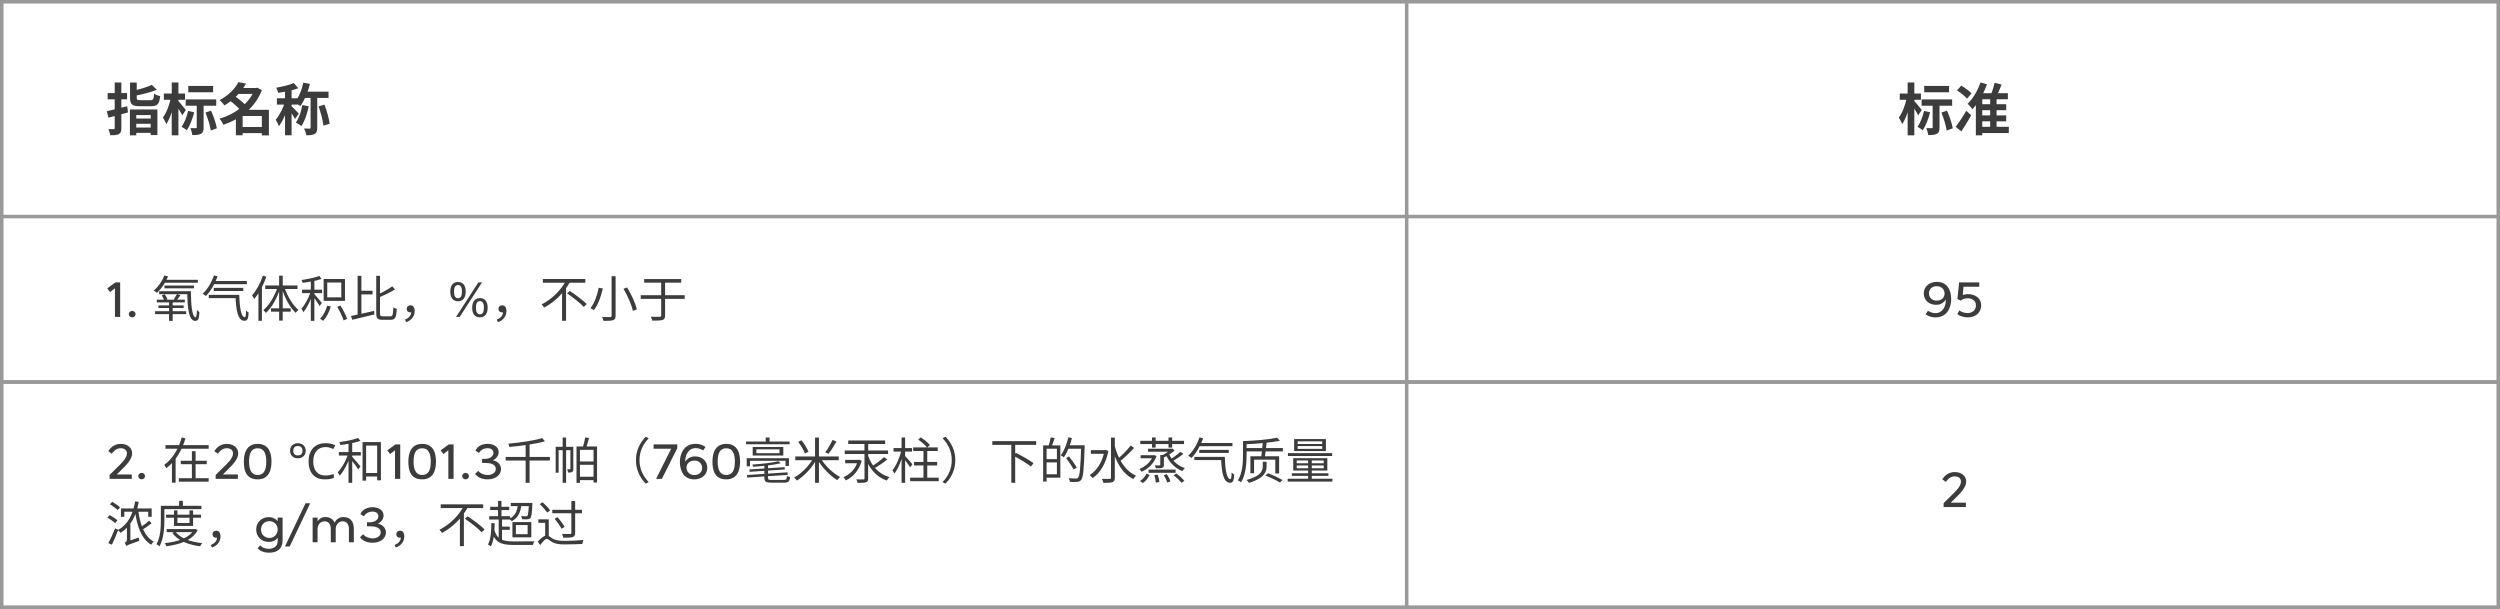 <?xml version="1.0" encoding="UTF-8"?> <svg xmlns="http://www.w3.org/2000/svg" width="710" height="173" viewBox="0 0 710 173" fill="none"><rect x="0" y="0" width="710" height="173" fill="#808080" stroke="none"/> <rect x="0.5" y="0.5" width="709" height="172" fill="white" stroke="#999999"></rect> <path d="M36.928 23.432V27.784C36.928 29.624 37.504 30.168 39.744 30.168C40.208 30.168 42.384 30.168 42.864 30.168C44.688 30.168 45.248 29.576 45.488 27.304C44.976 27.192 44.16 26.904 43.76 26.616C43.648 28.2 43.52 28.456 42.72 28.456C42.192 28.456 40.368 28.456 39.936 28.456C38.992 28.456 38.832 28.376 38.832 27.784V23.432H36.928ZM43.12 24.104C41.824 24.728 39.68 25.368 37.76 25.768C37.968 26.136 38.24 26.776 38.336 27.192C40.384 26.808 42.768 26.232 44.544 25.496L43.12 24.104ZM36.896 31.096V38.44H38.704V32.68H42.8V38.36H44.704V31.096H36.896ZM37.856 33.672V35.16H43.456V33.672H37.856ZM37.776 36.216V37.736H43.456V36.216H37.776ZM30.336 31.576L30.8 33.416C32.4 33 34.448 32.472 36.352 31.928L36.128 30.168C34.048 30.712 31.824 31.256 30.336 31.576ZM30.576 26.424V28.216H36.096V26.424H30.576ZM32.576 23.416V36.376C32.576 36.6 32.496 36.664 32.272 36.68C32.064 36.68 31.408 36.68 30.784 36.664C31.008 37.144 31.264 37.928 31.312 38.408C32.448 38.424 33.216 38.36 33.76 38.072C34.304 37.784 34.464 37.304 34.464 36.376V23.416H32.576ZM53.472 24.408V26.2H60.528V24.408H53.472ZM52.736 28.232V30.024H61.408V28.232H52.736ZM55.872 29.112V36.152C55.872 36.344 55.808 36.392 55.6 36.408C55.392 36.408 54.704 36.408 54.08 36.376C54.32 36.952 54.56 37.784 54.624 38.36C55.712 38.36 56.496 38.312 57.088 37.992C57.68 37.672 57.824 37.128 57.824 36.184V29.112H55.872ZM58.352 31.96C59.04 33.624 59.68 35.752 59.856 37.08L61.584 36.44C61.376 35.112 60.672 33.048 59.936 31.432L58.352 31.96ZM53.424 31.496C53.056 33.144 52.384 34.888 51.568 36.008C51.968 36.216 52.72 36.712 53.072 36.984C53.888 35.736 54.688 33.768 55.152 31.896L53.424 31.496ZM46.528 26.568V28.344H52.544V26.568H46.528ZM48.768 23.416V38.44H50.672V23.416H48.768ZM48.512 27.784C48.16 29.672 47.264 32.104 46.256 33.384C46.592 33.896 47.056 34.744 47.216 35.256C48.336 33.672 49.248 30.632 49.68 28.168L48.512 27.784ZM50.592 28.6L49.744 29.448C50.24 30.136 51.328 31.864 51.76 32.744L52.784 31.24C52.464 30.824 50.976 29 50.592 28.6ZM68.096 36.072V37.816H75.264V36.072H68.096ZM67.296 24.984V26.68H72.96V24.984H67.296ZM67.712 23.32C66.784 25.096 65.008 27.048 62.368 28.44C62.8 28.776 63.44 29.48 63.712 29.96C66.592 28.232 68.512 26.088 69.872 23.752L67.712 23.32ZM72.352 24.984V25.304C70.88 29.336 66.752 32.44 62.336 33.72C62.736 34.12 63.216 34.904 63.456 35.432C68.224 33.832 72.496 30.568 74.368 25.592L73.04 24.888L72.72 24.984H72.352ZM65.2 28.504C66.304 29.336 67.728 30.568 68.336 31.4L69.888 30.008C69.184 29.176 67.728 28.04 66.624 27.256L65.2 28.504ZM74.368 31.192V38.456H76.368V31.192H74.368ZM68.912 31.192H68.448L66.992 32.616V38.424H68.912V32.936H75.328V31.192H68.912ZM80.944 24.904V38.424H82.816V24.904H80.944ZM78.64 27.912V29.704H84.512V27.912H78.64ZM81.056 28.632C80.544 30.408 79.424 32.728 78.304 34.008C78.608 34.488 79.024 35.288 79.2 35.848C80.432 34.264 81.568 31.416 82.176 29.128L81.056 28.632ZM83.44 23.576C82.208 24.136 80.224 24.6 78.448 24.904C78.672 25.304 78.912 25.944 78.992 26.36C80.864 26.12 83.088 25.688 84.72 25.064L83.44 23.576ZM82.768 30.136L81.936 30.888C82.432 31.56 83.392 33.016 83.776 33.784L84.864 32.28C84.56 31.912 83.168 30.472 82.768 30.136ZM86.144 23.464C85.696 25.624 84.8 27.768 83.632 29.096C84.08 29.32 84.912 29.848 85.264 30.136C86.416 28.632 87.424 26.28 88.016 23.832L86.144 23.464ZM85.872 29.832C85.536 31.704 84.896 33.624 84.016 34.808C84.448 35.032 85.248 35.512 85.6 35.8C86.512 34.456 87.264 32.312 87.68 30.184L85.872 29.832ZM86.448 26.04L85.888 27.816H93.312V26.04H86.448ZM88.208 26.824V36.248C88.208 36.472 88.128 36.52 87.92 36.52C87.696 36.52 87.024 36.52 86.352 36.504C86.624 37.016 86.912 37.88 87.008 38.424C88.032 38.424 88.8 38.344 89.36 38.04C89.92 37.72 90.096 37.176 90.096 36.264V26.824H88.208ZM90.48 30.216C91.088 31.928 91.696 34.216 91.856 35.688L93.632 35.128C93.424 33.64 92.816 31.448 92.144 29.704L90.48 30.216Z" fill="#3C3C3C"></path> <path d="M546.472 24.408V26.2H553.528V24.408H546.472ZM545.736 28.232V30.024H554.408V28.232H545.736ZM548.872 29.112V36.152C548.872 36.344 548.808 36.392 548.6 36.408C548.392 36.408 547.704 36.408 547.08 36.376C547.32 36.952 547.56 37.784 547.624 38.36C548.712 38.36 549.496 38.312 550.088 37.992C550.68 37.672 550.824 37.128 550.824 36.184V29.112H548.872ZM551.352 31.96C552.04 33.624 552.68 35.752 552.856 37.08L554.584 36.44C554.376 35.112 553.672 33.048 552.936 31.432L551.352 31.96ZM546.424 31.496C546.056 33.144 545.384 34.888 544.568 36.008C544.968 36.216 545.72 36.712 546.072 36.984C546.888 35.736 547.688 33.768 548.152 31.896L546.424 31.496ZM539.528 26.568V28.344H545.544V26.568H539.528ZM541.768 23.416V38.44H543.672V23.416H541.768ZM541.512 27.784C541.16 29.672 540.264 32.104 539.256 33.384C539.592 33.896 540.056 34.744 540.216 35.256C541.336 33.672 542.248 30.632 542.68 28.168L541.512 27.784ZM543.592 28.6L542.744 29.448C543.24 30.136 544.328 31.864 544.76 32.744L545.784 31.24C545.464 30.824 543.976 29 543.592 28.6ZM562.104 29.592V31.288H569.768V29.592H562.104ZM562.104 32.776V34.456H569.768V32.776H562.104ZM562.136 36.008V37.784H570.504V36.008H562.136ZM565.208 27.064V37.112H567.032V27.064H565.208ZM566.488 23.512C566.232 24.616 565.752 26.12 565.304 27.08L566.888 27.576C567.368 26.68 567.944 25.288 568.456 24.024L566.488 23.512ZM562.456 23.416C561.672 25.736 560.312 28.04 558.808 29.464C559.208 29.816 559.88 30.632 560.168 31.016C561.784 29.32 563.352 26.6 564.312 23.944L562.456 23.416ZM562.968 26.472H562.584L561.144 27.944V38.44H562.968V28.184H570.232V26.472H562.968ZM555.8 25.672C556.808 26.328 558.072 27.336 558.632 28.024L559.912 26.52C559.304 25.832 557.992 24.92 557 24.312L555.8 25.672ZM555.416 36.024L557.016 37.32C557.96 35.912 558.968 34.264 559.832 32.744L558.424 31.464C557.448 33.144 556.248 34.936 555.416 36.024Z" fill="#3C3C3C"></path> <line x1="399.5" y1="2.18557e-08" x2="399.5" y2="173" stroke="#999999"></line> <path d="M30.448 81.908L31.26 82.944L32.646 81.88V90H34.13V80.2H32.786L30.448 81.908ZM36.572 89.202C36.572 89.72 36.992 90.14 37.538 90.14C38.056 90.14 38.505 89.72 38.505 89.202C38.505 88.726 38.056 88.292 37.538 88.292C36.992 88.292 36.572 88.712 36.572 89.202ZM46.498 79.472V80.298H56.186V79.472H46.498ZM46.708 81.082V81.894H55.08V81.082H46.708ZM45.196 82.692V83.546H53.554V82.692H45.196ZM46.68 78.24C46.036 79.906 44.902 81.502 43.642 82.524C43.908 82.664 44.37 82.972 44.58 83.168C45.798 82.048 46.988 80.34 47.744 78.506L46.68 78.24ZM53.162 82.692C53.26 87.438 53.526 91.134 55.486 91.134C56.326 91.134 56.55 90.448 56.634 88.642C56.424 88.502 56.13 88.25 55.92 88.026C55.906 89.272 55.808 90.098 55.57 90.098C54.534 90.098 54.254 86.5 54.212 82.692H53.162ZM48.01 85.478V91.12H49.046V85.478H48.01ZM44.524 85.1V85.884H52.49V85.1H44.524ZM45.014 86.724V87.48H52.154V86.724H45.014ZM44.034 88.39V89.216H52.868V88.39H44.034ZM45.924 83.868C46.218 84.316 46.526 84.904 46.638 85.296L47.562 84.988C47.436 84.61 47.114 84.022 46.792 83.602L45.924 83.868ZM50.25 83.546C50.04 83.952 49.648 84.582 49.354 84.988L50.18 85.254C50.502 84.904 50.88 84.358 51.244 83.826L50.25 83.546ZM60.526 79.808V80.718H70.116V79.808H60.526ZM60.708 81.754V82.636H69.08V81.754H60.708ZM59.294 83.742V84.666H67.33V83.742H59.294ZM60.75 78.212C60.078 80.242 58.902 82.188 57.544 83.42C57.796 83.574 58.272 83.882 58.482 84.064C59.798 82.72 61.016 80.676 61.786 78.478L60.75 78.212ZM66.868 83.742C67.008 87.802 67.428 91.106 69.444 91.106C70.284 91.106 70.536 90.448 70.62 88.782C70.396 88.656 70.088 88.404 69.878 88.18C69.864 89.356 69.78 90.084 69.514 90.084C68.422 90.084 68.03 86.948 67.946 83.742H66.868ZM74.652 78.296C73.966 80.41 72.818 82.51 71.572 83.882C71.768 84.134 72.076 84.68 72.188 84.918C73.56 83.336 74.834 80.956 75.646 78.59L74.652 78.296ZM73.392 81.908V91.106H74.386V80.928L74.372 80.914L73.392 81.908ZM79.272 78.296V91.05H80.294V78.296H79.272ZM75.324 81.068V82.076H84.494V81.068H75.324ZM76.962 87.564V88.516H82.562V87.564H76.962ZM80.798 81.586L80.014 81.824C80.84 84.554 82.338 87.34 83.976 88.838C84.172 88.558 84.522 88.194 84.774 88.012C83.136 86.696 81.596 84.092 80.798 81.586ZM78.838 81.53C78.012 84.092 76.416 86.752 74.778 88.082C75.016 88.25 75.366 88.614 75.52 88.88C77.214 87.34 78.74 84.568 79.608 81.768L78.838 81.53ZM88.274 79.332V91.134H89.282V79.332H88.274ZM85.782 82.258V83.252H91.48V82.258H85.782ZM88.302 82.636C87.784 84.372 86.65 86.556 85.6 87.676C85.782 87.942 86.048 88.376 86.16 88.67C87.252 87.368 88.4 84.918 88.988 82.93L88.302 82.636ZM90.696 78.366C89.506 78.842 87.42 79.262 85.642 79.514C85.754 79.752 85.894 80.102 85.936 80.326C87.742 80.116 89.898 79.738 91.312 79.206L90.696 78.366ZM89.212 83.448L88.722 83.91C89.198 84.484 90.388 86.22 90.766 86.92L91.396 86.038C91.074 85.618 89.604 83.854 89.212 83.448ZM95.778 87.13C96.506 88.362 97.29 90 97.584 90.994L98.592 90.574C98.256 89.58 97.458 87.998 96.702 86.78L95.778 87.13ZM92.922 86.808C92.53 88.25 91.816 89.622 90.906 90.504C91.158 90.658 91.592 90.952 91.788 91.12C92.698 90.14 93.51 88.642 93.958 87.046L92.922 86.808ZM92.936 80.242H96.926V84.442H92.936V80.242ZM91.914 79.234V85.45H97.976V79.234H91.914ZM102.176 82.566V83.602H105.802V82.566H102.176ZM101.56 78.324V90L102.638 89.734V78.324H101.56ZM99.684 89.734L100.02 90.812C101.756 90.406 104.122 89.846 106.348 89.3L106.236 88.292C103.884 88.838 101.364 89.412 99.684 89.734ZM111.388 81.306C110.38 82.104 108.672 83.042 107.146 83.686C107.286 83.91 107.454 84.274 107.524 84.526C109.106 83.854 110.884 83.028 112.172 82.188L111.388 81.306ZM106.852 78.324V88.894C106.852 90.42 107.216 90.826 108.602 90.826C108.868 90.826 110.66 90.826 110.954 90.826C112.284 90.826 112.564 90.028 112.704 87.746C112.41 87.676 111.976 87.48 111.71 87.284C111.626 89.314 111.542 89.832 110.884 89.832C110.492 89.832 109.008 89.832 108.7 89.832C108.042 89.832 107.916 89.692 107.916 88.908V78.324H106.852ZM115.35 91.498C116.82 90.994 117.772 89.846 117.772 88.334C117.772 87.354 117.352 86.71 116.568 86.71C116.008 86.71 115.504 87.06 115.504 87.718C115.504 88.39 115.98 88.726 116.554 88.726C116.82 88.726 117.1 88.656 117.296 88.404L116.54 87.34L116.806 88.53C116.806 89.58 116.176 90.294 115.028 90.77L115.35 91.498ZM134.096 87.41C134.096 88.866 134.698 90.14 136.294 90.126C137.89 90.112 138.492 88.866 138.492 87.41C138.492 85.884 137.89 84.652 136.294 84.666C134.698 84.68 134.11 85.926 134.096 87.41ZM127.88 82.832C127.88 84.288 128.482 85.562 130.078 85.562C131.674 85.562 132.248 84.302 132.262 82.832C132.276 81.306 131.66 80.102 130.078 80.088C128.482 80.074 127.88 81.348 127.88 82.832ZM129.518 90H130.554L136.896 80.2H135.86L129.518 90ZM128.944 82.832C128.944 81.908 129.14 80.942 130.078 80.942C131.002 80.942 131.198 81.866 131.198 82.832C131.198 83.728 131.002 84.708 130.078 84.708C129.14 84.708 128.944 83.686 128.944 82.832ZM135.16 87.41C135.146 86.486 135.37 85.506 136.294 85.506C137.232 85.506 137.428 86.444 137.428 87.41C137.414 88.306 137.232 89.286 136.294 89.286C135.37 89.286 135.16 88.264 135.16 87.41ZM141.409 91.498C142.879 90.994 143.831 89.846 143.831 88.334C143.831 87.354 143.411 86.71 142.627 86.71C142.067 86.71 141.563 87.06 141.563 87.718C141.563 88.39 142.039 88.726 142.613 88.726C142.879 88.726 143.159 88.656 143.355 88.404L142.599 87.34L142.865 88.53C142.865 89.58 142.235 90.294 141.087 90.77L141.409 91.498ZM154.177 79.234V80.298H166.231V79.234H154.177ZM161.037 83.308C162.703 84.442 164.803 86.08 165.783 87.158L166.637 86.36C165.601 85.282 163.459 83.7 161.821 82.636L161.037 83.308ZM160.771 79.598C159.469 82.23 156.865 84.918 153.827 86.444C154.037 86.668 154.373 87.088 154.541 87.354C157.705 85.688 160.323 82.916 161.919 80.018L160.771 79.598ZM159.623 82.398V91.106H160.757V81.278L159.623 82.398ZM173.693 78.45V89.664C173.693 89.944 173.595 90.042 173.301 90.042C173.021 90.056 172.013 90.07 170.977 90.028C171.159 90.336 171.355 90.826 171.411 91.134C172.741 91.134 173.609 91.106 174.113 90.924C174.617 90.756 174.827 90.448 174.827 89.664V78.45H173.693ZM177.081 82.02C178.271 84.022 179.405 86.654 179.741 88.306L180.861 87.858C180.497 86.164 179.307 83.602 178.089 81.628L177.081 82.02ZM170.025 81.726C169.675 83.616 168.905 86.038 167.659 87.522C167.939 87.634 168.401 87.886 168.653 88.082C169.927 86.514 170.739 83.98 171.201 81.922L170.025 81.726ZM181.967 83.84V84.876H194.455V83.84H181.967ZM187.777 79.598V89.594C187.777 89.874 187.665 89.958 187.371 89.972C187.049 89.986 185.985 89.986 184.837 89.958C184.991 90.266 185.201 90.756 185.271 91.064C186.699 91.064 187.623 91.036 188.141 90.868C188.673 90.686 188.883 90.364 188.883 89.594V79.598H187.777ZM182.947 79.248V80.284H193.475V79.248H182.947Z" fill="#3C3C3C"></path> <path d="M546.352 83.322C546.352 85.31 547.878 86.57 549.88 86.57C551.882 86.57 552.526 85.1 552.61 85.058C552.68 86.836 551.812 88.922 549.67 88.922C548.41 88.936 547.556 88.25 547.556 88.25L546.87 89.258C547.01 89.37 548.046 90.14 549.698 90.14C552.778 90.14 554.136 87.62 554.136 84.96C554.136 82.356 552.946 80.046 550.062 80.046C548.116 80.046 546.352 81.25 546.352 83.322ZM550.034 81.278C551.266 81.264 552.232 82.118 552.26 83.294C552.288 84.624 551.266 85.38 550.006 85.38C548.508 85.38 547.822 84.288 547.822 83.294C547.822 82.006 548.83 81.278 550.034 81.278ZM555.876 89.202C556.688 89.846 557.85 90.14 558.872 90.14C560.93 90.14 562.651 88.88 562.651 86.71C562.651 84.596 560.86 83.546 558.928 83.532C558.438 83.532 557.892 83.616 557.43 83.784L557.64 81.432H562.106V80.2H556.38L555.918 84.918L556.828 85.38C557.43 84.904 558.06 84.708 558.83 84.708C560.062 84.708 561.168 85.366 561.168 86.71C561.168 88.096 560.132 88.908 558.802 88.908C557.906 88.908 556.982 88.614 556.464 88.138L555.876 89.202Z" fill="#3C3C3C"></path> <line y1="61.5" x2="710" y2="61.5" stroke="#999999"></line> <line y1="108.5" x2="710" y2="108.5" stroke="#999999"></line> <path d="M30.728 128.118L31.778 128.86C31.778 128.86 32.66 127.292 34.242 127.292C35.32 127.292 36.048 127.81 36.048 128.776C36.048 130.204 34.34 131.716 32.968 133.06L31.12 134.88V136H37.434V134.754H33.164L34.326 133.606C35.838 132.108 37.532 130.484 37.532 128.72C37.532 127.334 36.37 126.06 34.27 126.06C32.408 126.06 31.316 127.236 30.728 128.118ZM39.266 135.202C39.266 135.72 39.686 136.14 40.232 136.14C40.75 136.14 41.198 135.72 41.198 135.202C41.198 134.726 40.75 134.292 40.232 134.292C39.686 134.292 39.266 134.712 39.266 135.202ZM46.994 126.41V127.432H59.258V126.41H46.994ZM51.334 130.848V131.828H58.712V130.848H51.334ZM50.788 135.804V136.798H59.258V135.804H50.788ZM54.498 128.146V136.336H55.548V128.146H54.498ZM51.6 124.24C50.816 127.124 49.178 130.232 46.658 132.01C46.826 132.248 47.092 132.696 47.204 132.976C49.99 130.974 51.698 127.712 52.678 124.506L51.6 124.24ZM48.828 130.008V137.078H49.878V130.008H48.828ZM60.854 128.118L61.904 128.86C61.904 128.86 62.786 127.292 64.368 127.292C65.446 127.292 66.174 127.81 66.174 128.776C66.174 130.204 64.466 131.716 63.094 133.06L61.246 134.88V136H67.56V134.754H63.29L64.452 133.606C65.964 132.108 67.658 130.484 67.658 128.72C67.658 127.334 66.496 126.06 64.396 126.06C62.534 126.06 61.442 127.236 60.854 128.118ZM73.186 136.14C76.21 136.14 77.106 133.718 77.106 131.114C77.106 128.552 76.293 126.06 73.186 126.06C70.147 126.06 69.251 128.482 69.251 131.114C69.251 133.69 69.938 136.14 73.186 136.14ZM73.186 127.306C74.963 127.306 75.621 128.776 75.621 131.114C75.621 133.466 74.963 134.894 73.186 134.894C71.407 134.894 70.736 133.396 70.736 131.114C70.736 128.692 71.407 127.306 73.186 127.306ZM84.6 130.162C84.152 130.162 83.76 130.073 83.424 129.896C83.098 129.709 82.841 129.457 82.654 129.14C82.468 128.813 82.374 128.44 82.374 128.02C82.374 127.591 82.463 127.217 82.64 126.9C82.827 126.573 83.084 126.321 83.41 126.144C83.746 125.957 84.143 125.864 84.6 125.864C85.039 125.864 85.426 125.957 85.762 126.144C86.098 126.321 86.36 126.573 86.546 126.9C86.733 127.217 86.826 127.591 86.826 128.02C86.826 128.44 86.733 128.813 86.546 129.14C86.36 129.457 86.098 129.709 85.762 129.896C85.426 130.073 85.039 130.162 84.6 130.162ZM84.614 129.336C85.062 129.336 85.389 129.215 85.594 128.972C85.809 128.729 85.916 128.412 85.916 128.02C85.916 127.749 85.865 127.516 85.762 127.32C85.669 127.115 85.524 126.956 85.328 126.844C85.142 126.732 84.904 126.676 84.614 126.676C84.157 126.676 83.821 126.797 83.606 127.04C83.392 127.283 83.284 127.609 83.284 128.02C83.284 128.412 83.392 128.729 83.606 128.972C83.821 129.215 84.157 129.336 84.614 129.336ZM92.426 126.97C91.894 126.97 91.414 127.063 90.984 127.25C90.555 127.427 90.191 127.693 89.892 128.048C89.594 128.393 89.365 128.818 89.206 129.322C89.048 129.817 88.968 130.377 88.968 131.002C88.968 131.823 89.094 132.537 89.346 133.144C89.608 133.751 89.99 134.217 90.494 134.544C91.008 134.871 91.647 135.034 92.412 135.034C92.851 135.034 93.266 134.997 93.658 134.922C94.05 134.847 94.433 134.754 94.806 134.642V135.734C94.433 135.874 94.046 135.977 93.644 136.042C93.252 136.107 92.781 136.14 92.23 136.14C91.213 136.14 90.364 135.93 89.682 135.51C89.001 135.09 88.488 134.493 88.142 133.718C87.806 132.943 87.638 132.033 87.638 130.988C87.638 130.232 87.741 129.541 87.946 128.916C88.161 128.291 88.469 127.749 88.87 127.292C89.281 126.835 89.785 126.485 90.382 126.242C90.98 125.99 91.666 125.864 92.44 125.864C92.954 125.864 93.448 125.915 93.924 126.018C94.4 126.121 94.825 126.265 95.198 126.452L94.694 127.516C94.386 127.376 94.041 127.25 93.658 127.138C93.285 127.026 92.874 126.97 92.426 126.97ZM103.348 134.334V135.342H107.688V134.334H103.348ZM102.956 125.556V136.504H103.978V126.55H107.114V136.406H108.178V125.556H102.956ZM98.98 125.43V137.106H100.03V125.43H98.98ZM96.236 128.384V129.364H102.48V128.384H96.236ZM98.924 128.734C98.364 130.666 97.076 132.934 95.9 134.138C96.082 134.39 96.348 134.81 96.46 135.104C97.72 133.76 99.008 131.17 99.666 129L98.924 128.734ZM101.668 124.38C100.45 124.884 98.224 125.304 96.362 125.556C96.488 125.794 96.614 126.144 96.67 126.382C98.588 126.158 100.884 125.752 102.382 125.192L101.668 124.38ZM99.946 129.644L99.414 130.162C99.932 130.778 101.29 132.57 101.738 133.312L102.382 132.458C102.018 131.996 100.394 130.092 99.946 129.644ZM109.984 127.908L110.796 128.944L112.182 127.88V136H113.666V126.2H112.322L109.984 127.908ZM119.902 136.14C122.926 136.14 123.822 133.718 123.822 131.114C123.822 128.552 123.01 126.06 119.902 126.06C116.864 126.06 115.968 128.482 115.968 131.114C115.968 133.69 116.654 136.14 119.902 136.14ZM119.902 127.306C121.68 127.306 122.338 128.776 122.338 131.114C122.338 133.466 121.68 134.894 119.902 134.894C118.124 134.894 117.452 133.396 117.452 131.114C117.452 128.692 118.124 127.306 119.902 127.306ZM125.132 127.908L125.944 128.944L127.33 127.88V136H128.814V126.2H127.47L125.132 127.908ZM131.257 135.202C131.257 135.72 131.677 136.14 132.223 136.14C132.741 136.14 133.189 135.72 133.189 135.202C133.189 134.726 132.741 134.292 132.223 134.292C131.677 134.292 131.257 134.712 131.257 135.202ZM134.928 134.586C135.026 134.698 135.936 136.14 138.498 136.14C140.962 136.14 142.292 134.698 142.292 133.2C142.292 131.912 141.214 130.89 139.94 130.722C140.864 130.4 141.606 129.392 141.62 128.468C141.648 126.788 140.038 126.046 138.498 126.046C137.07 126.046 135.628 126.648 135.012 127.992L136.062 128.636C136.076 128.58 136.706 127.292 138.456 127.292C139.674 127.292 140.122 127.964 140.136 128.552C140.164 129.756 138.848 130.316 137.854 130.316H136.916V131.478H137.896C139.058 131.478 140.808 131.758 140.808 133.158C140.808 134.348 139.59 134.908 138.47 134.908C137.546 134.908 136.314 134.46 135.838 133.704L134.928 134.586ZM143.61 129.77V130.792H156.168V129.77H143.61ZM149.28 126.13V137.12H150.4V126.13H149.28ZM153.984 124.422C151.758 125.122 147.768 125.682 144.366 126.004C144.478 126.256 144.618 126.676 144.646 126.928C148.104 126.634 152.164 126.088 154.782 125.318L153.984 124.422ZM164.148 135.384V136.364H169.076V135.384H164.148ZM164.148 131.058V131.996H169.076V131.058H164.148ZM163.728 126.788V137.134H164.708V127.768H168.558V137.036H169.566V126.788H163.728ZM166.206 124.226C166.066 125.094 165.744 126.34 165.492 127.124L166.43 127.306C166.696 126.55 167.018 125.402 167.284 124.394L166.206 124.226ZM159.794 124.254V137.12H160.774V124.254H159.794ZM157.806 126.9V134.25H158.646V127.852H162.426V126.9H157.806ZM161.992 126.9V133.13C161.992 133.228 161.964 133.27 161.852 133.27C161.74 133.284 161.446 133.284 161.068 133.27C161.194 133.536 161.306 133.942 161.334 134.208C161.88 134.208 162.244 134.194 162.496 134.026C162.762 133.844 162.818 133.55 162.818 133.144V126.9H161.992ZM180.612 130.68C180.612 133.424 181.718 135.636 183.398 137.344L184.238 136.91C182.614 135.244 181.62 133.186 181.62 130.68C181.62 128.188 182.614 126.13 184.238 124.464L183.398 124.03C181.718 125.738 180.612 127.95 180.612 130.68ZM192.344 127.292V126.2H185.61V127.446H190.608L186.324 136H187.976L192.344 127.292ZM193.09 131.24C193.104 133.844 194.294 136.14 197.164 136.14C199.124 136.154 200.874 134.936 200.874 132.864C200.874 130.876 199.348 129.616 197.36 129.616C195.344 129.616 194.7 131.1 194.616 131.142C194.56 129.364 195.428 127.264 197.57 127.264C198.816 127.264 199.67 127.936 199.684 127.936L200.37 126.942C200.216 126.83 199.18 126.046 197.542 126.046C194.448 126.046 193.076 128.58 193.09 131.24ZM197.234 130.806C198.718 130.806 199.404 131.898 199.404 132.906C199.404 134.18 198.396 134.894 197.192 134.908C195.96 134.922 194.994 134.082 194.966 132.892C194.938 131.562 195.96 130.806 197.234 130.806ZM206.268 136.14C209.292 136.14 210.188 133.718 210.188 131.114C210.188 128.552 209.376 126.06 206.268 126.06C203.23 126.06 202.334 128.482 202.334 131.114C202.334 133.69 203.02 136.14 206.268 136.14ZM206.268 127.306C208.046 127.306 208.704 128.776 208.704 131.114C208.704 133.466 208.046 134.894 206.268 134.894C204.49 134.894 203.818 133.396 203.818 131.114C203.818 128.692 204.49 127.306 206.268 127.306ZM211.876 125.388V126.172H224.252V125.388H211.876ZM217.462 124.24V125.906H218.554V124.24H217.462ZM212.142 134.908L212.212 135.636L223.72 134.866L223.65 134.138L212.142 134.908ZM212.828 133.326L212.898 133.998L222.894 133.326L222.824 132.668L212.828 133.326ZM221.088 130.974C219.436 131.422 216.258 131.758 213.654 131.94C213.738 132.094 213.836 132.374 213.864 132.556C216.524 132.388 219.73 132.08 221.704 131.548L221.088 130.974ZM217.084 131.954V135.748C217.084 136.826 217.546 137.078 219.198 137.078C219.548 137.078 222.32 137.078 222.698 137.078C223.916 137.078 224.252 136.756 224.378 135.482C224.112 135.426 223.72 135.314 223.496 135.16C223.426 136.126 223.286 136.308 222.6 136.308C222.012 136.308 219.688 136.308 219.254 136.308C218.302 136.308 218.12 136.21 218.12 135.748V131.954H217.084ZM212.072 130.12V132.43H212.996V130.876H223.09V132.332H224.056V130.12H212.072ZM214.802 127.614H221.368V128.706H214.802V127.614ZM213.766 126.942V129.378H222.46V126.942H213.766ZM225.862 129.644V130.694H238.21V129.644H225.862ZM231.476 124.254V137.12H232.582V124.254H231.476ZM236.432 124.94C235.942 126.032 235.074 127.544 234.374 128.468L235.284 128.888C235.984 128.006 236.88 126.592 237.566 125.388L236.432 124.94ZM226.674 125.472C227.472 126.494 228.284 127.894 228.592 128.776L229.614 128.314C229.264 127.418 228.438 126.06 227.626 125.052L226.674 125.472ZM230.958 130.148C229.796 132.304 227.556 134.53 225.54 135.608C225.778 135.818 226.128 136.224 226.31 136.49C228.368 135.23 230.58 132.906 231.868 130.512L230.958 130.148ZM233.044 130.092L232.148 130.47C233.464 132.78 235.732 135.118 237.79 136.364C237.972 136.07 238.322 135.664 238.588 135.454C236.544 134.404 234.234 132.178 233.044 130.092ZM239.904 127.936V128.93H252.21V127.936H239.904ZM240.03 130.596V131.562H244.034V130.596H240.03ZM240.898 125.094V126.088H251.384V125.094H240.898ZM246.512 129.322L245.63 129.56C246.722 132.892 248.724 135.398 251.832 136.476C252 136.182 252.336 135.748 252.588 135.51C249.536 134.6 247.478 132.29 246.512 129.322ZM251.062 129.826C250.166 130.68 248.64 131.814 247.492 132.486L248.192 133.06C249.34 132.43 250.852 131.408 251.986 130.498L251.062 129.826ZM245.518 128.776V135.846C245.518 136.07 245.434 136.14 245.21 136.154C244.958 136.168 244.104 136.168 243.222 136.126C243.362 136.42 243.516 136.854 243.558 137.134C244.734 137.134 245.49 137.134 245.952 136.966C246.414 136.812 246.554 136.504 246.554 135.874V128.776H245.518ZM245.504 125.626V128.426H246.568V125.626H245.504ZM243.656 130.596V130.778C243.054 133.116 241.458 134.712 239.54 135.524C239.75 135.706 240.058 136.168 240.198 136.434C242.242 135.482 243.964 133.648 244.72 130.848L244.076 130.554L243.88 130.596H243.656ZM259.35 127.068V128.076H266.322V127.068H259.35ZM258.482 135.664V136.658H266.588V135.664H258.482ZM259.588 131.198V132.192H266.154V131.198H259.588ZM262.262 127.544V136.252H263.34V127.544H262.262ZM260.764 124.856C261.702 125.486 262.822 126.452 263.298 127.124L264.096 126.396C263.564 125.71 262.444 124.814 261.492 124.212L260.764 124.856ZM253.764 127.25V128.258H259.028V127.25H253.764ZM256.046 124.24V137.106H257.054V124.24H256.046ZM255.99 127.866C255.556 129.896 254.492 132.304 253.442 133.564C253.624 133.802 253.89 134.222 254.002 134.516C255.108 133.102 256.186 130.372 256.69 128.104L255.99 127.866ZM256.956 129.406L256.424 129.91C256.914 130.484 258.076 132.038 258.468 132.724L259.126 131.856C258.79 131.45 257.348 129.798 256.956 129.406ZM271.306 130.68C271.306 127.95 270.2 125.738 268.52 124.03L267.68 124.464C269.304 126.13 270.298 128.188 270.298 130.68C270.298 133.186 269.304 135.244 267.68 136.91L268.52 137.344C270.2 135.636 271.306 133.424 271.306 130.68ZM281.82 125.276V126.34H294.28V125.276H281.82ZM287.21 126.116V137.106H288.316V126.116H287.21ZM287.826 129.434C289.52 130.302 291.704 131.632 292.782 132.5L293.524 131.548C292.404 130.708 290.192 129.434 288.512 128.622L287.826 129.434ZM296.884 126.494V127.432H300.16V134.698H296.884V135.65H301.14V126.494H296.884ZM296.254 126.494V136.77H297.234V126.494H296.254ZM296.814 130.386V131.324H300.678V130.386H296.814ZM298.396 124.212C298.284 124.94 298.018 126.004 297.78 126.676L298.62 126.886C298.9 126.256 299.25 125.29 299.53 124.422L298.396 124.212ZM303.128 126.452V127.432H307.426V126.452H303.128ZM307.062 126.452V126.676C306.866 132.85 306.642 135.174 306.18 135.678C306.026 135.86 305.858 135.902 305.578 135.902C305.256 135.902 304.416 135.888 303.506 135.818C303.702 136.098 303.828 136.532 303.856 136.84C304.64 136.882 305.466 136.91 305.942 136.854C306.432 136.812 306.754 136.686 307.062 136.28C307.622 135.594 307.818 133.424 308.042 126.998C308.042 126.844 308.042 126.452 308.042 126.452H307.062ZM303.422 124.184C302.974 126.13 302.204 128.062 301.252 129.294C301.504 129.434 301.938 129.728 302.12 129.896C303.086 128.566 303.912 126.508 304.43 124.422L303.422 124.184ZM302.778 130.092C303.548 131.114 304.486 132.5 304.906 133.354L305.802 132.794C305.354 131.968 304.388 130.61 303.59 129.616L302.778 130.092ZM309.806 127.838V128.888H314.02V127.838H309.806ZM315.518 124.282V135.65C315.518 135.916 315.406 136 315.14 136.014C314.846 136.014 313.95 136.028 312.942 135.986C313.11 136.308 313.32 136.826 313.362 137.134C314.664 137.134 315.476 137.106 315.952 136.91C316.414 136.728 316.61 136.392 316.61 135.65V124.282H315.518ZM313.656 127.838V128.076C313.068 131.282 311.458 133.676 309.456 134.936C309.708 135.104 310.128 135.524 310.31 135.776C312.368 134.376 314.062 131.758 314.776 128.062L314.062 127.796L313.88 127.838H313.656ZM316.554 126.564L315.714 126.76C316.75 130.904 318.654 134.474 321.846 136.056C322.028 135.734 322.392 135.314 322.658 135.104C319.522 133.732 317.52 130.33 316.554 126.564ZM321.118 126.522C320.194 127.768 318.57 129.406 317.38 130.372L318.122 130.96C319.34 130.022 320.936 128.482 322.084 127.208L321.118 126.522ZM323.848 125.192V126.116H336.266V125.192H323.848ZM326.046 127.446V128.3H332.78V127.446H326.046ZM326.2 133.368V134.278H333.872V133.368H326.2ZM323.932 129.28V130.148H327.642V129.28H323.932ZM327.166 124.24V127.11H328.202V124.24H327.166ZM331.856 124.24V127.11H332.892V124.24H331.856ZM329.518 129.224V131.968C329.518 132.122 329.462 132.164 329.308 132.164C329.14 132.178 328.594 132.178 327.95 132.164C328.09 132.402 328.23 132.738 328.272 132.99C329.14 132.99 329.714 132.99 330.078 132.85C330.442 132.71 330.54 132.486 330.54 131.996V129.224H329.518ZM325.626 134.488C325.248 135.258 324.59 136.126 323.75 136.616L324.576 137.176C325.458 136.616 326.074 135.706 326.494 134.894L325.626 134.488ZM327.824 134.936C328.062 135.622 328.23 136.49 328.244 137.05L329.252 136.882C329.238 136.336 329.028 135.468 328.762 134.81L327.824 134.936ZM330.512 134.95C330.932 135.594 331.352 136.476 331.492 137.05L332.402 136.728C332.248 136.154 331.814 135.3 331.38 134.67L330.512 134.95ZM333.298 134.964C334.138 135.594 335.09 136.504 335.538 137.12L336.364 136.574C335.888 135.944 334.894 135.062 334.082 134.46L333.298 134.964ZM327.446 129.28V129.448C326.858 131.17 325.234 132.57 323.61 133.172C323.806 133.368 324.072 133.732 324.198 133.984C325.99 133.214 327.712 131.688 328.454 129.504L327.81 129.252L327.642 129.28H327.446ZM332.486 127.446V127.642C331.926 128.216 330.834 128.958 329.882 129.392C330.036 129.518 330.316 129.798 330.428 129.98C331.52 129.476 332.766 128.692 333.606 127.922L332.962 127.39L332.738 127.446H332.486ZM331.982 128.93L331.142 129.196C332.052 131.296 333.732 133.004 335.804 133.802C335.958 133.536 336.252 133.144 336.49 132.934C334.488 132.276 332.794 130.764 331.982 128.93ZM335.244 128.314C334.53 128.986 333.298 129.896 332.402 130.428L333.074 130.946C333.998 130.428 335.188 129.63 336.084 128.902L335.244 128.314ZM340.424 125.808V126.718H350.014V125.808H340.424ZM340.606 127.754V128.636H348.978V127.754H340.606ZM339.192 129.742V130.666H347.228V129.742H339.192ZM340.648 124.212C339.976 126.242 338.8 128.188 337.442 129.42C337.694 129.574 338.17 129.882 338.38 130.064C339.696 128.72 340.914 126.676 341.684 124.478L340.648 124.212ZM346.766 129.742C346.906 133.802 347.326 137.106 349.342 137.106C350.182 137.106 350.434 136.448 350.518 134.782C350.294 134.656 349.986 134.404 349.776 134.18C349.762 135.356 349.678 136.084 349.412 136.084C348.32 136.084 347.928 132.948 347.844 129.742H346.766ZM353.808 127.25V128.202H364.35V127.25H353.808ZM358.624 125.514C358.526 126.886 358.358 128.734 358.19 129.854H359.212C359.394 128.762 359.604 126.97 359.73 125.57L358.624 125.514ZM359.352 135.034C360.78 135.566 362.53 136.448 363.496 137.036L364.238 136.322C363.258 135.762 361.494 134.922 360.108 134.404L359.352 135.034ZM362.684 124.31C360.472 124.814 356.384 125.15 353.01 125.276C353.108 125.514 353.234 125.92 353.262 126.186C356.706 126.06 360.864 125.738 363.51 125.15L362.684 124.31ZM353.01 125.276V129.196C353.01 131.338 352.884 134.32 351.554 136.42C351.806 136.518 352.268 136.798 352.464 136.966C353.85 134.754 354.032 131.464 354.032 129.196V125.276H353.01ZM358.624 131.128V132.388C358.624 133.508 358.344 135.174 354.004 136.308C354.256 136.504 354.578 136.882 354.704 137.12C359.226 135.79 359.716 133.844 359.716 132.416V131.128H358.624ZM355.11 129.574V134.404H356.16V130.554H362.18V134.46H363.272V129.574H355.11ZM368.536 126.69H375.508V127.474H368.536V126.69ZM368.536 125.332H375.508V126.088H368.536V125.332ZM367.528 124.702V128.104H376.558V124.702H367.528ZM368.27 132.192H375.928V132.99H368.27V132.192ZM368.27 130.778H375.928V131.562H368.27V130.778ZM367.276 130.12V133.634H376.964V130.12H367.276ZM371.504 130.358V136.392H372.54V130.358H371.504ZM365.778 128.692V129.504H378.336V128.692H365.778ZM366.884 134.404V135.146H377.272V134.404H366.884ZM365.694 135.958V136.784H378.406V135.958H365.694ZM31.204 143.192C31.974 143.668 32.94 144.382 33.402 144.858L34.116 144.074C33.626 143.626 32.646 142.954 31.89 142.506L31.204 143.192ZM30.504 147C31.26 147.434 32.226 148.106 32.688 148.568L33.36 147.784C32.884 147.336 31.904 146.692 31.148 146.286L30.504 147ZM30.77 154.266L31.778 154.686C32.366 153.51 33.052 151.9 33.584 150.472L32.688 150.052C32.114 151.536 31.316 153.244 30.77 154.266ZM35.866 155.064C35.866 154.7 37.028 154.112 37.028 154.112V148.792H36.048V153.216C36.048 153.776 35.67 154.028 35.404 154.14C35.586 154.378 35.796 154.812 35.866 155.064ZM38.386 142.38C37.714 146.244 36.286 148.988 33.458 150.57C33.696 150.738 34.116 151.13 34.256 151.312C37.084 149.534 38.624 146.678 39.408 142.534L38.386 142.38ZM34.354 144.41V146.762H35.306V145.334H42.096V146.762H43.076V144.41H34.354ZM39.268 145.04L38.33 145.166C38.946 149.604 40.164 152.992 42.922 154.7C43.104 154.42 43.426 154.028 43.65 153.832C41.046 152.376 39.814 149.086 39.268 145.04ZM42.348 147.854C41.676 148.498 40.528 149.38 39.716 149.884L40.29 150.528C41.116 150.052 42.222 149.282 43.048 148.596L42.348 147.854ZM35.866 155.064C36.132 154.84 36.58 154.644 39.562 153.594C39.52 153.37 39.436 152.95 39.422 152.656L36.216 153.734L35.754 154.126L35.866 155.064ZM47.15 146.174V147.042H57.104V146.174H47.15ZM47.346 150.262V151.13H55.354V150.262H47.346ZM49.404 144.956V149.366H54.836V144.956H53.814V148.526H50.398V144.956H49.404ZM55.074 150.262V150.416C53.8 152.81 50.342 153.902 46.8 154.238C46.968 154.476 47.164 154.868 47.248 155.134C51.014 154.658 54.598 153.482 56.138 150.57L55.48 150.206L55.284 150.262H55.074ZM49.838 150.99L48.928 151.326C50.454 153.51 53.366 154.7 56.838 155.148C56.964 154.882 57.23 154.476 57.454 154.252C54.066 153.902 51.168 152.852 49.838 150.99ZM50.86 142.254V144.158H51.938V142.254H50.86ZM46.198 143.64V144.592H57.202V143.64H46.198ZM45.68 143.64V147.672C45.68 149.716 45.582 152.558 44.434 154.56C44.672 154.672 45.12 154.966 45.302 155.148C46.506 153.02 46.688 149.856 46.688 147.672V143.64H45.68ZM60.198 155.498C61.668 154.994 62.62 153.846 62.62 152.334C62.62 151.354 62.2 150.71 61.416 150.71C60.856 150.71 60.352 151.06 60.352 151.718C60.352 152.39 60.828 152.726 61.402 152.726C61.668 152.726 61.948 152.656 62.144 152.404L61.388 151.34L61.654 152.53C61.654 153.58 61.024 154.294 59.876 154.77L60.198 155.498ZM72.756 150.402C72.77 152.418 74.324 153.93 76.34 153.916C77.404 153.916 78.286 153.482 78.86 152.754V153.566C78.86 155.176 77.754 155.862 76.298 155.862C75.276 155.862 74.422 155.498 73.876 154.882L73.176 155.722C73.75 156.436 74.996 156.968 76.41 156.968C78.636 156.982 80.26 155.904 80.26 153.538V147H78.86V148.008C78.3 147.308 77.432 146.86 76.34 146.86C74.31 146.86 72.742 148.386 72.756 150.402ZM74.128 150.388C74.128 149.072 75.108 148.008 76.494 148.008C77.852 148.008 78.874 149.016 78.86 150.388C78.846 151.746 77.838 152.782 76.494 152.782C75.15 152.782 74.114 151.746 74.128 150.388ZM88.099 142.94L86.769 142.926L80.931 155.19H82.275L88.099 142.94ZM88.789 154H90.189V150.332C90.189 149.1 90.931 148.05 92.149 148.05C93.339 148.05 93.941 148.918 93.941 150.248V154H95.341V150.276C95.341 149.1 96.125 148.05 97.301 148.05C98.491 148.05 99.093 148.918 99.093 150.248V154H100.493V150.192C100.493 148.106 99.457 146.846 97.539 146.846C96.279 146.846 95.467 147.56 95.005 148.414C94.557 147.42 93.675 146.846 92.387 146.846C91.351 146.846 90.637 147.364 90.189 148.022V147H88.789V154ZM102.246 152.586C102.344 152.698 103.254 154.14 105.816 154.14C108.28 154.14 109.61 152.698 109.61 151.2C109.61 149.912 108.532 148.89 107.258 148.722C108.182 148.4 108.924 147.392 108.938 146.468C108.966 144.788 107.356 144.046 105.816 144.046C104.388 144.046 102.946 144.648 102.33 145.992L103.38 146.636C103.394 146.58 104.024 145.292 105.774 145.292C106.992 145.292 107.44 145.964 107.454 146.552C107.482 147.756 106.166 148.316 105.172 148.316H104.234V149.478H105.214C106.376 149.478 108.126 149.758 108.126 151.158C108.126 152.348 106.908 152.908 105.788 152.908C104.864 152.908 103.632 152.46 103.156 151.704L102.246 152.586ZM112.397 155.498C113.867 154.994 114.819 153.846 114.819 152.334C114.819 151.354 114.399 150.71 113.615 150.71C113.055 150.71 112.551 151.06 112.551 151.718C112.551 152.39 113.027 152.726 113.601 152.726C113.867 152.726 114.147 152.656 114.343 152.404L113.587 151.34L113.853 152.53C113.853 153.58 113.223 154.294 112.075 154.77L112.397 155.498ZM125.165 143.234V144.298H137.219V143.234H125.165ZM132.025 147.308C133.691 148.442 135.791 150.08 136.771 151.158L137.625 150.36C136.589 149.282 134.447 147.7 132.809 146.636L132.025 147.308ZM131.759 143.598C130.457 146.23 127.853 148.918 124.815 150.444C125.025 150.668 125.361 151.088 125.529 151.354C128.693 149.688 131.311 146.916 132.907 144.018L131.759 143.598ZM130.611 146.398V155.106H131.745V145.278L130.611 146.398ZM145.059 142.842V143.738H150.743V142.842H145.059ZM147.075 143.164C146.935 145.264 146.193 146.608 144.583 147.378C144.807 147.518 145.213 147.854 145.381 148.022C147.019 147.084 147.887 145.628 148.083 143.22L147.075 143.164ZM150.211 142.842V142.996C150.099 145.376 149.973 146.244 149.777 146.496C149.679 146.608 149.539 146.622 149.343 146.622C149.133 146.622 148.601 146.622 148.013 146.552C148.153 146.804 148.251 147.196 148.279 147.462C148.895 147.49 149.497 147.504 149.805 147.476C150.169 147.448 150.421 147.35 150.631 147.126C150.939 146.762 151.079 145.782 151.191 143.262C151.205 143.122 151.205 142.842 151.205 142.842H150.211ZM139.207 143.934V144.858H144.625V143.934H139.207ZM138.927 146.594V147.546H144.905V146.594H138.927ZM142.091 149.548V150.472H144.779V149.548H142.091ZM141.447 142.254V147.098H142.413V142.254H141.447ZM141.629 147.196V153.566H142.581V147.196H141.629ZM140.313 150.234L139.529 150.486C140.453 154.014 142.119 154.77 145.941 154.77H151.345C151.415 154.462 151.597 153.972 151.779 153.734C150.897 153.762 146.599 153.762 145.913 153.762C142.637 153.762 141.069 153.16 140.313 150.234ZM139.543 148.554C139.515 151.032 139.389 153.244 138.577 154.644C138.815 154.756 139.249 155.008 139.417 155.148C140.257 153.594 140.439 151.298 140.495 148.61L139.543 148.554ZM146.515 149.128H149.847V151.718H146.515V149.128ZM145.521 148.26V152.6H150.897V148.26H145.521ZM153.291 143.164C154.075 143.892 154.971 144.914 155.377 145.586L156.245 144.956C155.811 144.312 154.887 143.332 154.103 142.632L153.291 143.164ZM155.853 147.49H152.885V148.484H154.831V152.586H155.853V147.49ZM155.321 152.04C154.621 152.04 153.669 152.768 152.703 153.818L153.445 154.798C154.159 153.846 154.831 153.02 155.307 153.02C155.615 153.02 156.063 153.482 156.665 153.86C157.631 154.476 158.807 154.616 160.557 154.616C161.887 154.616 164.379 154.546 165.373 154.49C165.387 154.168 165.555 153.636 165.695 153.342C164.337 153.496 162.223 153.608 160.571 153.608C159.003 153.608 157.813 153.51 156.903 152.936C156.119 152.46 155.797 152.04 155.321 152.04ZM156.847 144.774V145.768H165.275V144.774H156.847ZM162.265 142.296V151.312C162.265 151.564 162.167 151.634 161.887 151.662C161.607 151.662 160.641 151.662 159.605 151.634C159.759 151.942 159.941 152.404 159.983 152.712C161.313 152.712 162.167 152.684 162.643 152.516C163.147 152.348 163.343 152.04 163.343 151.326V142.296H162.265ZM157.519 147.322C158.233 148.204 159.101 149.422 159.479 150.164L160.361 149.618C159.955 148.89 159.073 147.728 158.359 146.874L157.519 147.322Z" fill="#3C3C3C"></path> <line y1="108.5" x2="710" y2="108.5" stroke="#999999"></line> <line y1="172.5" x2="710" y2="172.5" stroke="#999999"></line> <path d="M551.599 136.118L552.649 136.86C552.649 136.86 553.531 135.292 555.113 135.292C556.191 135.292 556.919 135.81 556.919 136.776C556.919 138.204 555.211 139.716 553.839 141.06L551.991 142.88V144H558.305V142.754H554.035L555.197 141.606C556.709 140.108 558.403 138.484 558.403 136.72C558.403 135.334 557.241 134.06 555.141 134.06C553.279 134.06 552.187 135.236 551.599 136.118Z" fill="#3C3C3C"></path> </svg> 